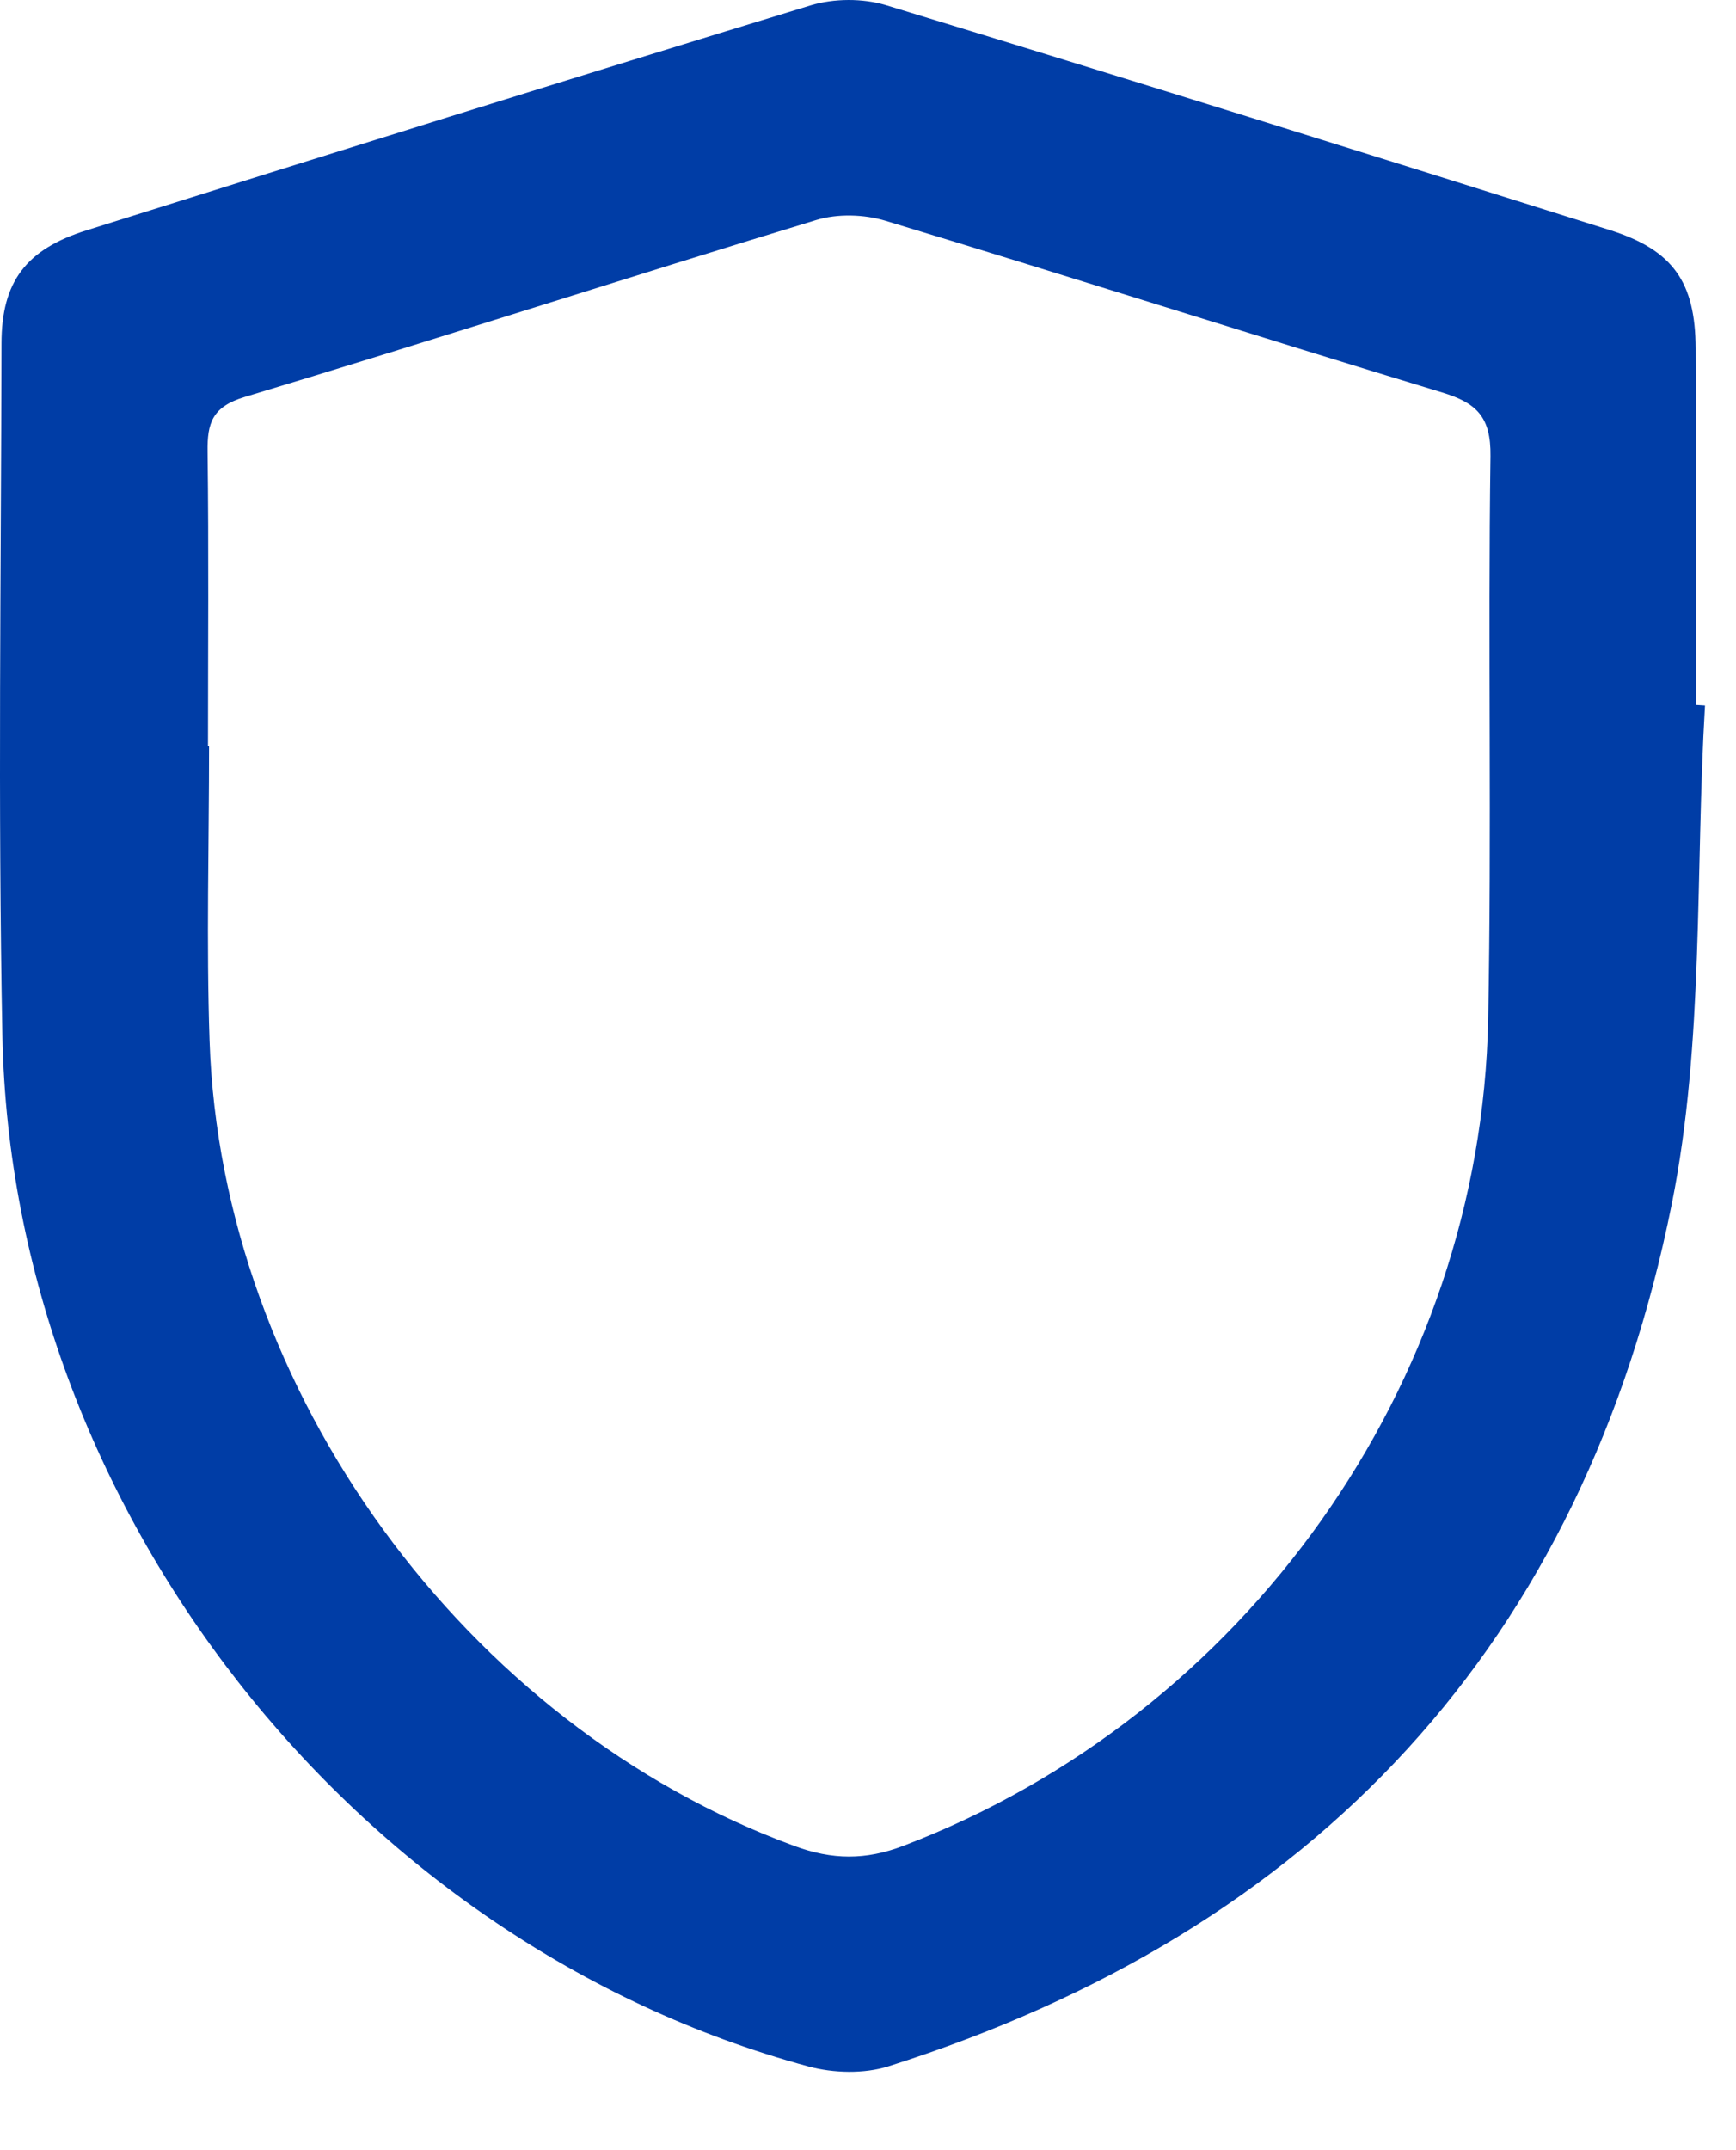 <?xml version="1.0" encoding="utf-8"?>
<svg xmlns="http://www.w3.org/2000/svg" fill="none" height="100%" overflow="visible" preserveAspectRatio="none" style="display: block;" viewBox="0 0 21 26" width="100%">
<path d="M20.625 8.531C20.506 10.543 20.616 12.602 20.223 14.56C19.158 19.866 15.921 23.345 10.748 24.986C10.453 25.079 10.083 25.07 9.78 24.988C4.276 23.497 0.142 18.237 0.029 12.527C-0.026 9.737 0.013 6.945 0.018 4.154C0.019 3.406 0.314 3.014 1.05 2.784C3.967 1.868 6.883 0.956 9.806 0.065C10.086 -0.02 10.436 -0.022 10.716 0.062C13.64 0.953 16.558 1.864 19.474 2.782C20.24 3.024 20.508 3.412 20.512 4.213C20.518 5.65 20.513 7.087 20.513 8.524C20.549 8.527 20.587 8.528 20.623 8.531H20.625ZM2.515 9.023C2.515 9.023 2.524 9.023 2.529 9.023C2.529 10.21 2.495 11.397 2.535 12.583C2.675 16.819 5.636 20.867 9.611 22.322C10.067 22.49 10.47 22.495 10.93 22.319C15.054 20.746 17.918 16.741 18.002 12.323C18.046 10.055 17.998 7.784 18.03 5.515C18.036 5.043 17.864 4.873 17.445 4.746C15.198 4.065 12.96 3.35 10.713 2.67C10.453 2.591 10.13 2.582 9.872 2.661C7.566 3.362 5.272 4.105 2.964 4.799C2.567 4.918 2.506 5.114 2.511 5.464C2.526 6.65 2.516 7.837 2.516 9.024L2.515 9.023Z" fill="#003DA6" id="Vector"/>
</svg>